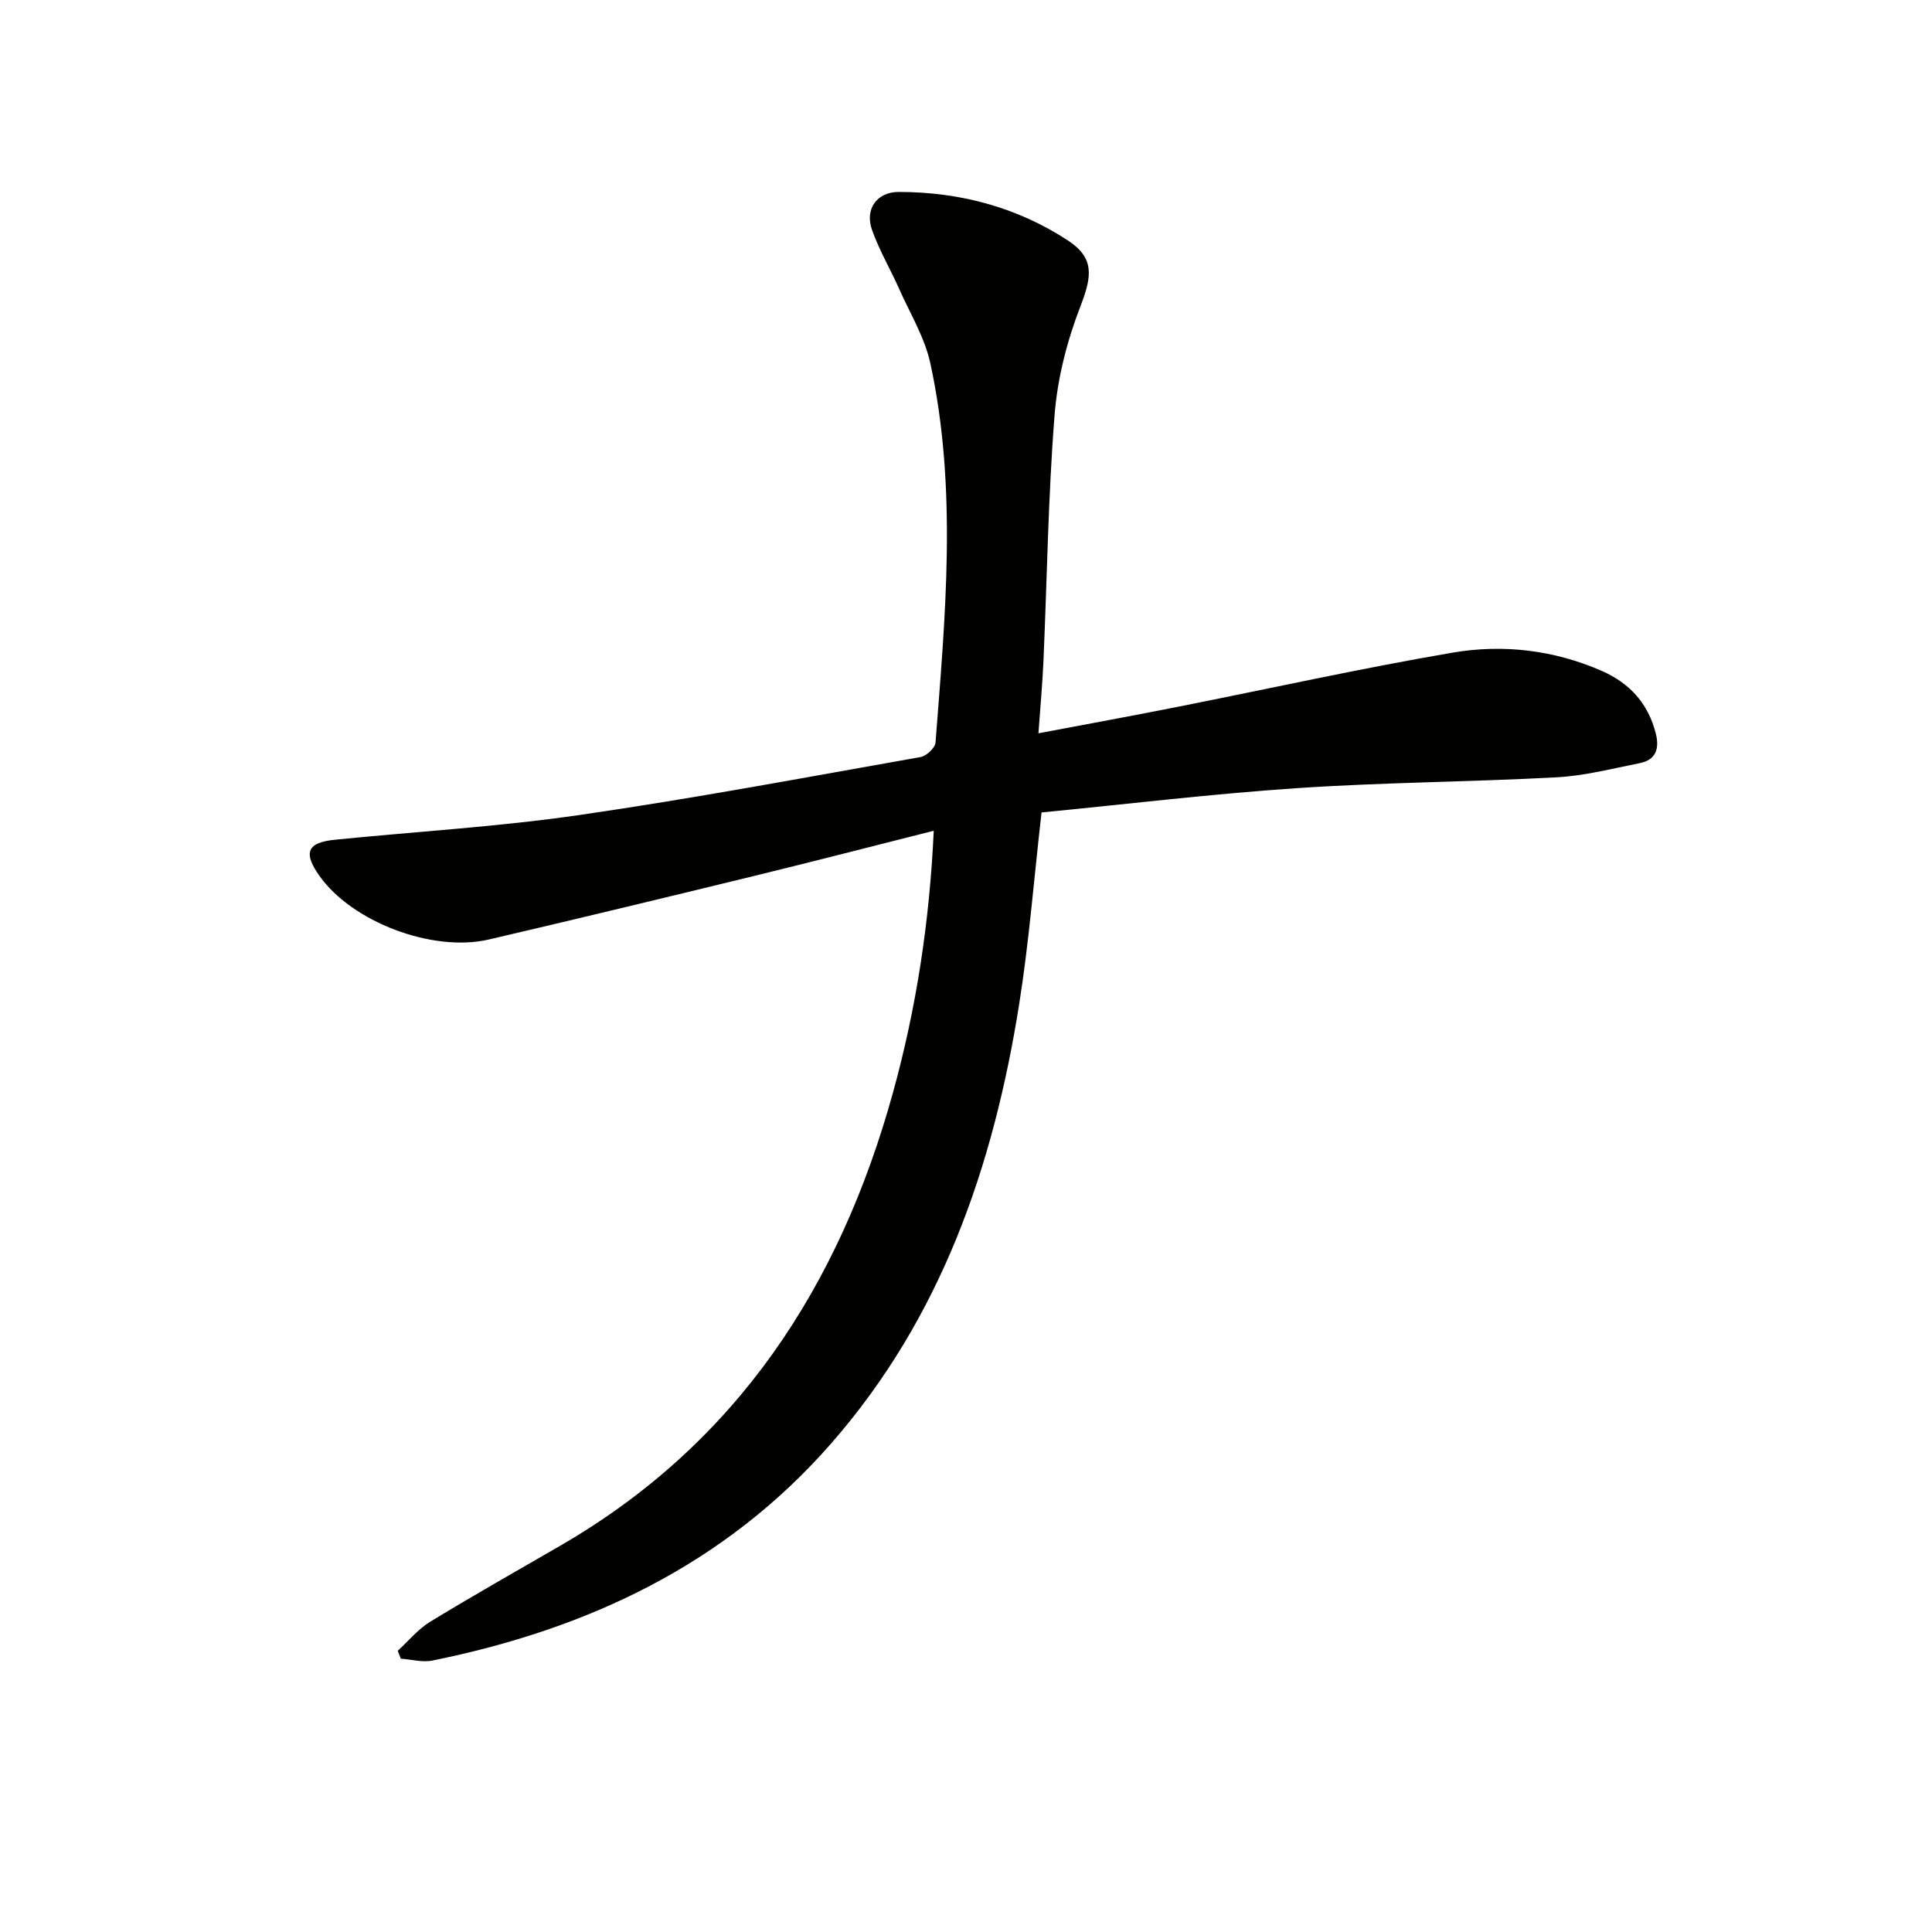 <svg enable-background="new 0 0 400 400" viewBox="0 0 400 400" xmlns="http://www.w3.org/2000/svg"><path d="m193.32 172c-12.74 3.21-25.06 6.4-37.41 9.41-18.21 4.44-36.43 8.84-54.68 13.1-11.72 2.73-28.41-3.67-35.12-13.21-3.37-4.78-2.52-6.87 3.22-7.44 16.86-1.7 33.81-2.68 50.56-5.11 23.65-3.42 47.16-7.85 70.7-12.01 1.21-.21 3.01-1.89 3.1-3 2.01-26.2 4.57-52.46-1.07-78.51-1.17-5.38-4.22-10.37-6.5-15.5-1.81-4.08-4.11-7.97-5.59-12.16-1.5-4.26.99-7.83 5.53-7.83 12.55 0 24.38 3.11 34.93 9.97 5.6 3.64 5.16 7.36 2.73 13.63-2.78 7.17-4.78 14.94-5.38 22.58-1.34 16.9-1.55 33.89-2.3 50.83-.21 4.79-.65 9.56-1.04 15.07 9.89-1.87 19.25-3.58 28.58-5.43 19.06-3.77 38.04-8 57.18-11.27 10.41-1.78 20.91-.56 30.8 3.75 5.85 2.55 9.73 6.81 11.28 13.1.76 3.11-.06 5.38-3.35 6.03-5.69 1.13-11.4 2.62-17.15 2.93-17.94.97-35.92 1.04-53.84 2.25-17.71 1.19-35.35 3.33-52.86 5.03-1.59 13.9-2.6 26.97-4.66 39.88-5.33 33.48-16.13 64.75-38.92 90.79-21.98 25.11-50.44 38.42-82.54 44.92-2.07.42-4.36-.24-6.54-.39-.21-.55-.42-1.09-.63-1.64 2.23-2.03 4.21-4.48 6.74-6.02 8.93-5.45 18.05-10.59 27.1-15.84 36.53-21.19 57.63-53.73 68.66-93.59 4.88-17.62 7.62-35.6 8.47-54.32z" fill="#010100"/></svg>